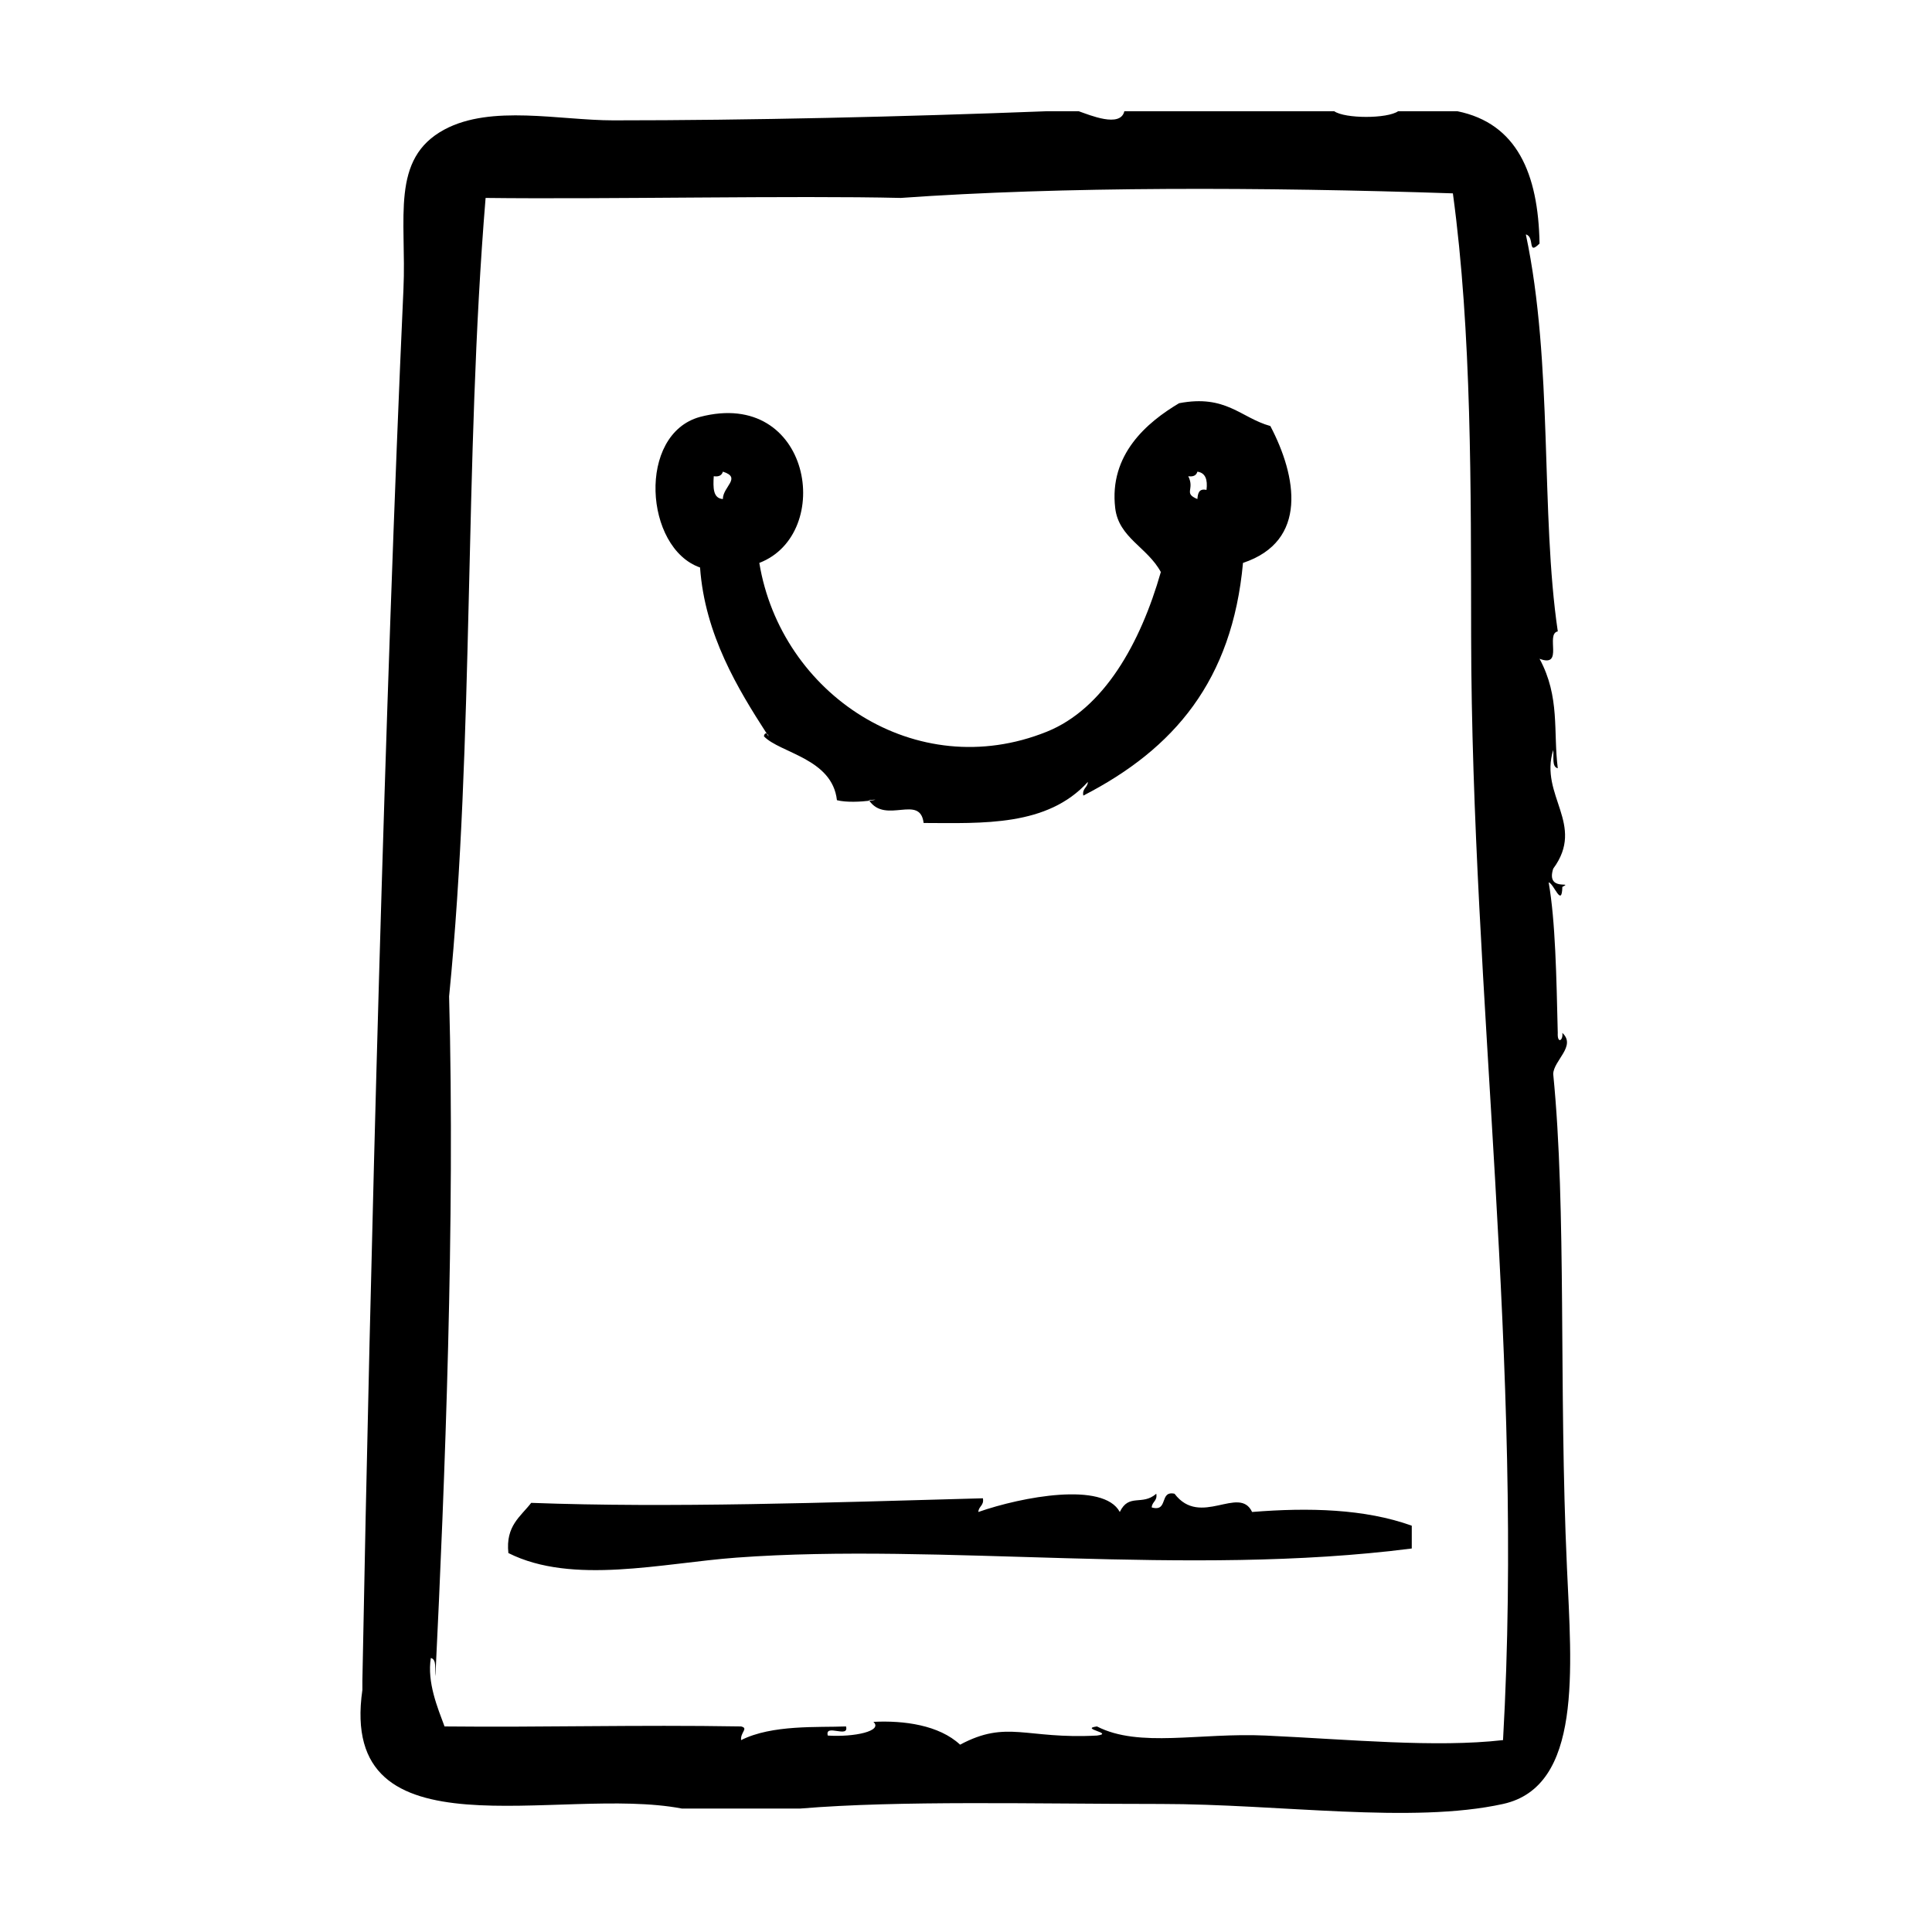 <?xml version="1.0" encoding="UTF-8"?>
<!-- Uploaded to: SVG Repo, www.svgrepo.com, Generator: SVG Repo Mixer Tools -->
<svg fill="#000000" width="800px" height="800px" version="1.1" viewBox="144 144 512 512" xmlns="http://www.w3.org/2000/svg">
 <g fill-rule="evenodd">
  <path d="m559.25 559.2c-2.18-47.902-0.039-94.344-3.633-130.59 0.109-3.586 6.188-7.426 2.418-10.879 0.273 2.051-1.367 2.992-1.211 0-0.352-14.801-0.613-29.617-2.414-39.902 1.406 0.348 3.488 6.856 3.629 1.211 3.211-1.648-4.438 1.379-2.418-4.836 8.66-11.75-3.758-19.371 0-31.438 0.207 1.809-0.43 4.465 1.211 4.836-1.25-9.723 0.656-18.848-4.836-29.02 6.535 2.504 1.473-6.59 4.836-7.254-4.613-31.227-1.188-70.922-8.465-105.2 2.488 0.645 0.289 5.719 3.629 2.418-0.328-18.609-6.031-31.855-21.766-35.066h-15.715c-2.875 2.004-14.055 2.004-16.93 0h-55.621c-1.047 4.453-9.148 1.02-12.09 0h-8.465c-38.449 1.48-78.668 2.418-114.87 2.418-14.223 0-32.328-4.227-44.738 2.418-14.453 7.742-10.031 23.562-10.883 42.32-4.832 106.25-8.801 257.57-10.883 368.79v2.418c-6.519 45.219 52.148 25.234 84.641 31.438h31.438c26.516-2.191 61.758-1.211 95.523-1.211 31.426 0 66.469 5.336 90.688 0 21.059-4.644 18.148-35.719 16.922-62.879zm-16.93 45.945c-17.875 2.047-40.52-0.168-62.875-1.203-17.504-0.816-33.535 3.34-44.738-2.418-4.777 0.629 4.777 1.789 0 2.418-18.922 1.008-23.773-4.246-36.273 2.414-5.562-5.195-14.906-6.453-22.973-6.047 2.609 2.438-5.094 4.086-12.09 3.633-0.867-3.285 5.703 0.863 4.836-2.418-7.426 0.301-19.609-0.523-27.809 3.629-0.25-2.066 2.062-3.129 0-3.629-27.902-0.465-52.453 0.273-78.594 0-1.848-4.992-4.66-11.668-3.629-18.137 1.641 0.371 1.004 3.027 1.211 4.836 2.539-51.984 5.223-120.73 3.629-180.17 6.734-67.781 3.926-142.11 9.672-211.6 31.574 0.387 82-0.672 110.03 0 42.758-3.043 95.871-2.898 146.31-1.211 5.023 36.938 4.777 78.402 4.836 117.29 0.129 94.816 14.086 193.37 8.453 292.62z"/>
  <path d="m329.52 294.39c1.27 17.828 10.105 32.289 17.672 44.012 0.246 0.117 0.465 0.414 0.465 0.727-0.152-0.23-0.312-0.488-0.465-0.727-0.289-0.133-0.625-0.016-0.746 0.727 4.254 4.453 18.121 5.848 19.348 16.93 2.543 0.648 6.434 0.406 8.586 0.145-0.035-0.055-0.086-0.09-0.121-0.145 2.516-0.293 1.93-0.07 0.121 0.145 4.402 6.273 13.453-1.812 14.391 5.894 15.672 0.051 32.758 0.973 43.527-10.883-0.07 1.547-1.551 1.676-1.211 3.629 24.113-12.395 39.465-30.516 42.32-61.668 17.352-5.773 14.238-22.965 7.25-36.273-7.879-2.191-11.723-8.43-24.184-6.047-8.5 5.047-18.617 13.621-16.93 27.809 0.941 7.871 8.523 10.344 12.09 16.93-5.402 18.895-15.105 36.234-30.23 42.32-34.707 13.961-70.457-10.016-76.176-44.738 20.008-7.688 13.789-46.43-15.719-38.691-16.711 4.57-14.715 34.777 0.012 39.906zm131.8-25.391c2.125 0.293 2.754 2.082 2.418 4.836-2.055-0.441-2.281 0.945-2.418 2.418-3.785-1.559-0.625-2.5-2.414-6.047 1.402 0.199 2.148-0.266 2.414-1.207zm-128.17 1.207c1.406 0.195 2.152-0.266 2.418-1.211 5.082 1.594-0.004 3.969 0 7.254-2.641-0.172-2.598-3.043-2.418-6.043z"/>
  <path d="m475.82 544.69c-3.402-7.219-13.723 4.195-20.555-4.836-4.125-0.906-1.535 4.918-6.047 3.633 0.07-1.551 1.551-1.676 1.211-3.633-3.754 3.301-7.246-0.215-9.672 4.836-4.324-8.082-25.887-4.055-37.484 0 0.066-1.547 1.551-1.672 1.211-3.629-41.406 1.148-82.992 2.578-119.71 1.211-2.801 3.648-6.82 6.07-6.047 13.301 16.973 8.531 40.82 2.656 60.457 1.211 54.219-4 119.3 5.231 178.95-2.418v-6.039c-12.414-4.484-27.379-4.848-42.32-3.637z"/>
 </g>
</svg>